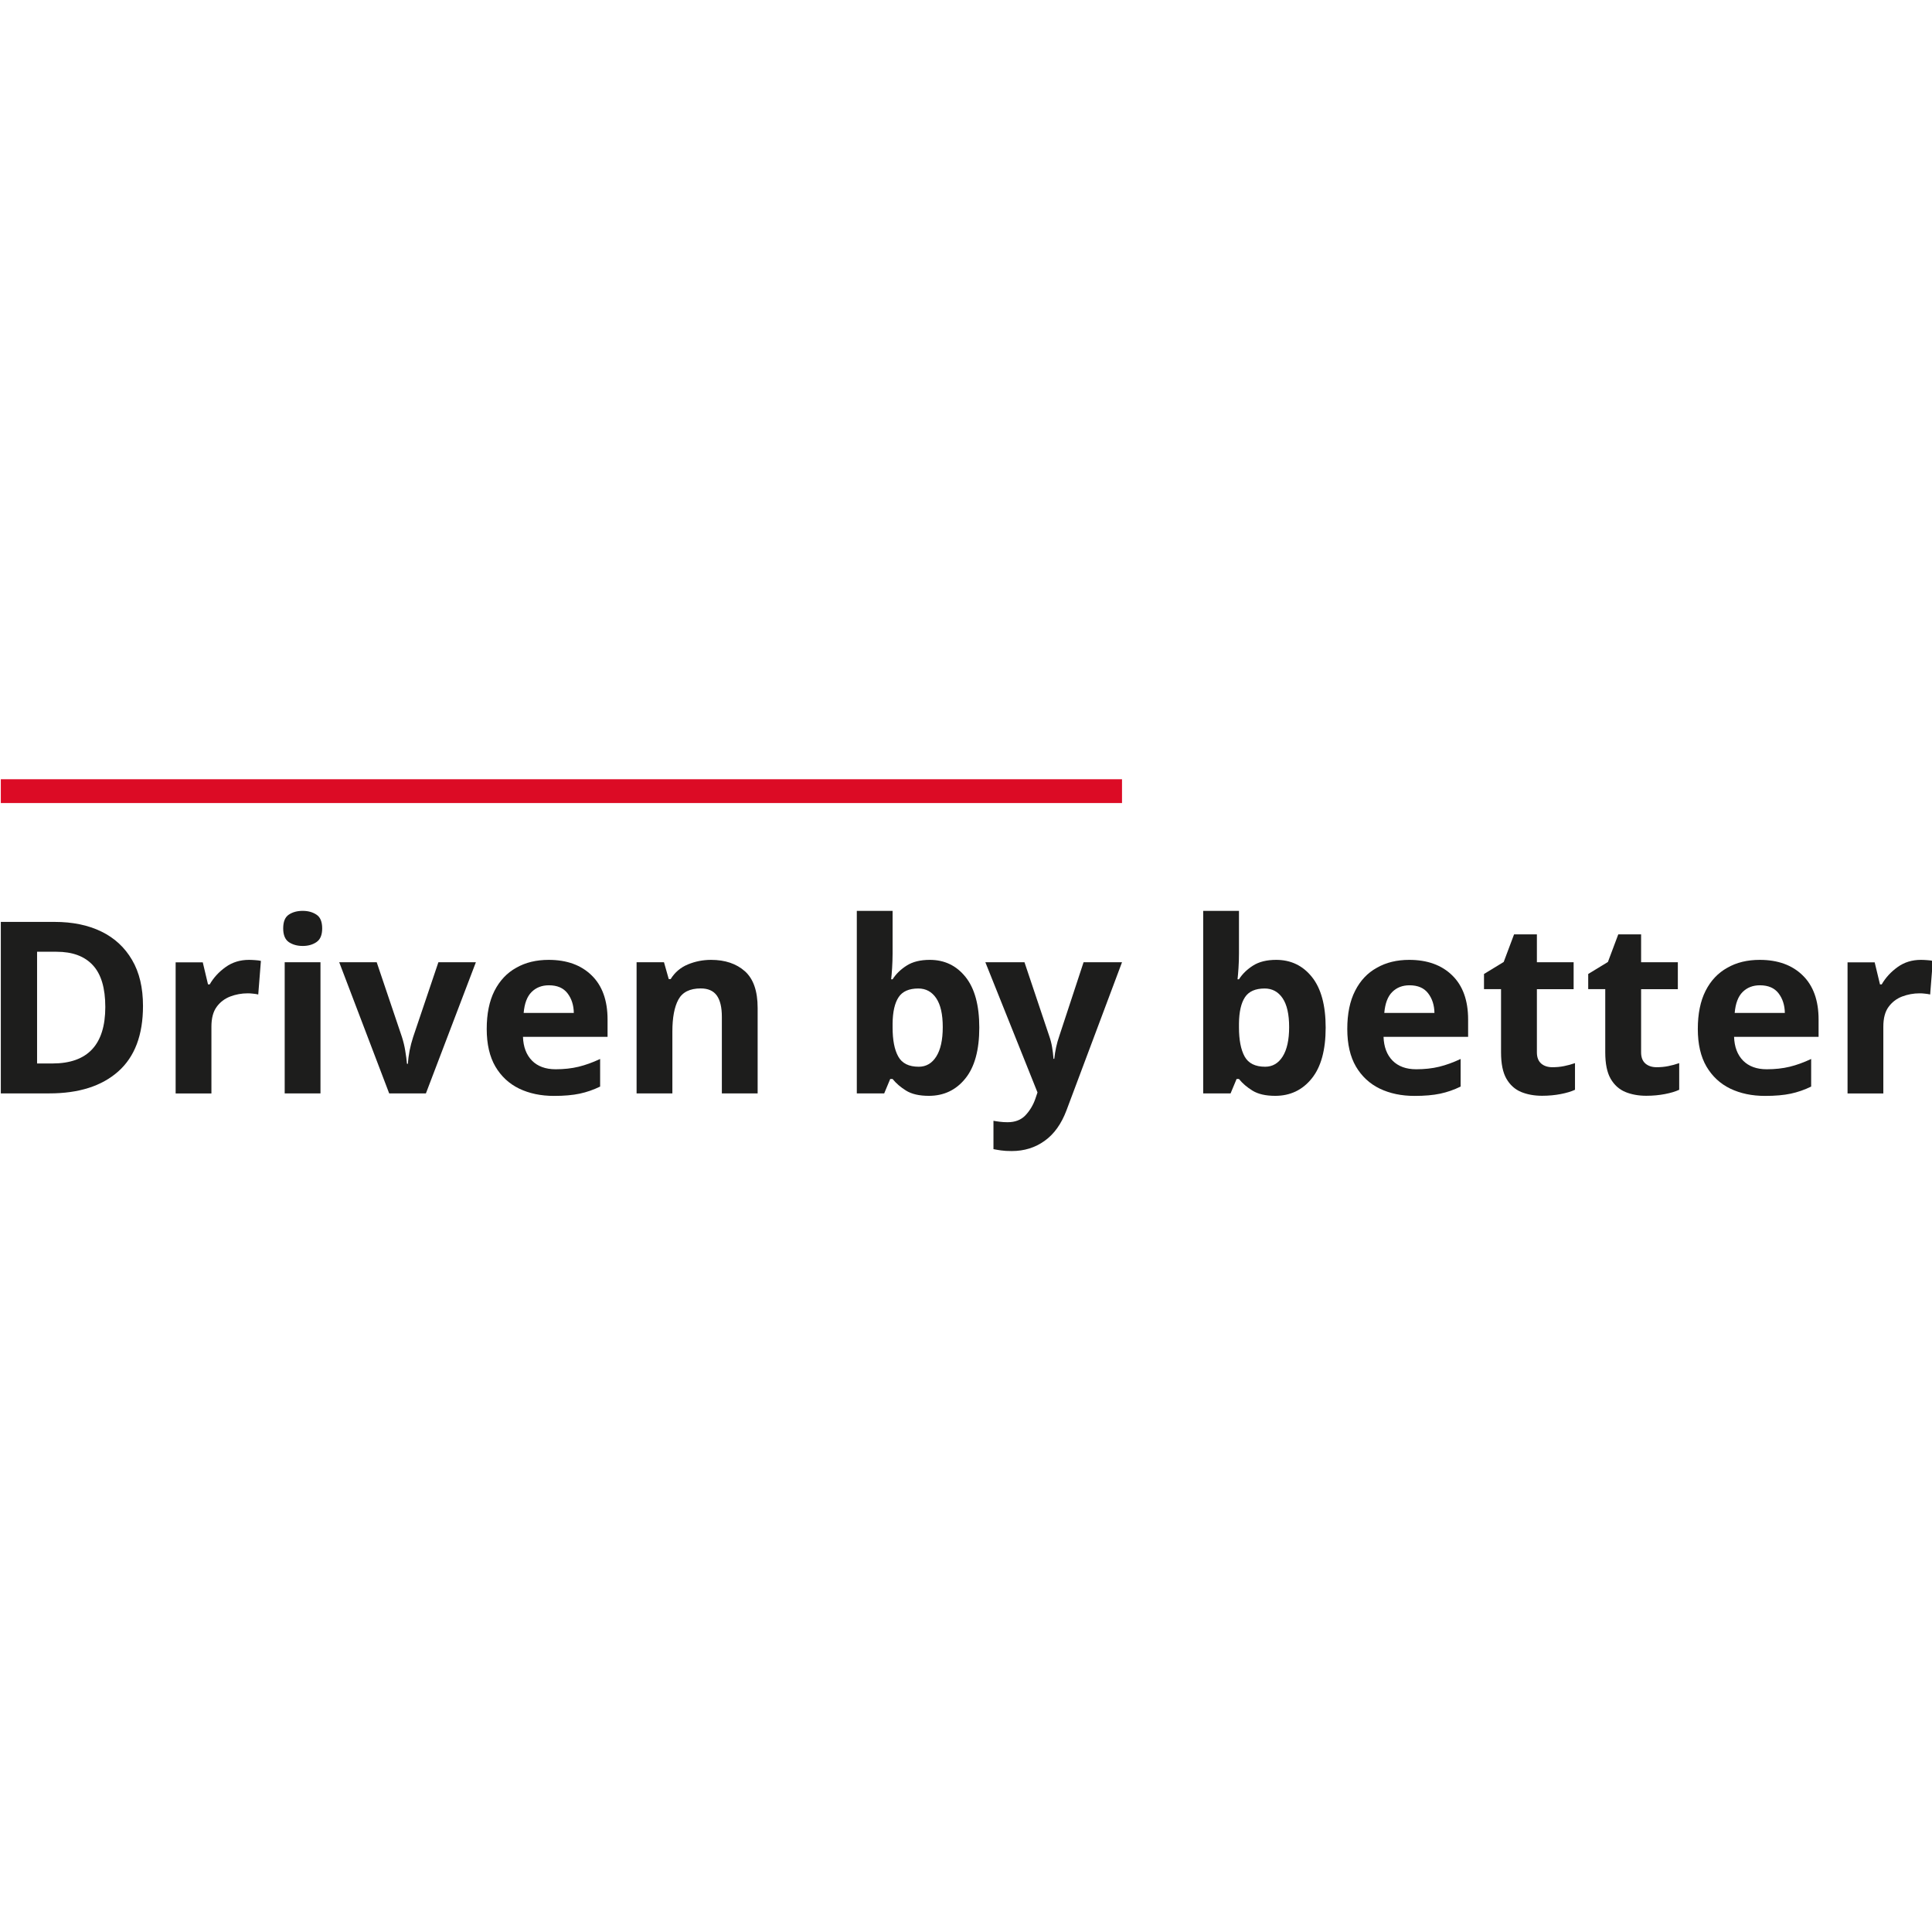 <?xml version="1.0" encoding="utf-8"?>
<!-- Generator: Adobe Illustrator 27.2.0, SVG Export Plug-In . SVG Version: 6.00 Build 0)  -->
<svg version="1.1" id="Calque_1" xmlns="http://www.w3.org/2000/svg" xmlns:xlink="http://www.w3.org/1999/xlink" x="0px" y="0px"
	 viewBox="0 0 283.46 283.46" style="enable-background:new 0 0 283.46 283.46;" xml:space="preserve">
<style type="text/css">
	.st0{clip-path:url(#SVGID_00000111907114991959684530000012741008533576397246_);fill:#1D1D1C;}
	.st1{clip-path:url(#SVGID_00000111907114991959684530000012741008533576397246_);fill:#DC0B25;}
</style>
<g>
	<defs>
		<rect id="SVGID_1_" x="0.12" y="114.33" width="283.46" height="54.55"/>
	</defs>
	<clipPath id="SVGID_00000170236477719932377400000005962660051313315250_">
		<use xlink:href="#SVGID_1_"  style="overflow:visible;"/>
	</clipPath>
	<path style="clip-path:url(#SVGID_00000170236477719932377400000005962660051313315250_);fill:#1D1D1C;" d="M20.98,147.59
		c0,4.26-1.21,7.46-3.63,9.61c-2.42,2.15-5.79,3.22-10.11,3.22H0.12v-25.16h7.89c2.63,0,4.92,0.47,6.85,1.41
		c1.94,0.94,3.44,2.33,4.51,4.16C20.45,142.66,20.98,144.92,20.98,147.59 M15.45,147.74c0-2.77-0.61-4.82-1.83-6.13
		c-1.22-1.32-2.99-1.97-5.32-1.97H5.44v16.39h2.29C12.87,156.02,15.45,153.26,15.45,147.74"/>
	<path style="clip-path:url(#SVGID_00000170236477719932377400000005962660051313315250_);fill:#1D1D1C;" d="M36.52,140.83
		c0.26,0,0.56,0.01,0.92,0.04c0.35,0.02,0.63,0.06,0.84,0.11l-0.39,4.93c-0.19-0.05-0.44-0.09-0.74-0.12
		c-0.31-0.04-0.58-0.05-0.81-0.05c-0.9,0-1.75,0.16-2.57,0.47c-0.82,0.32-1.49,0.83-1.99,1.53c-0.51,0.7-0.76,1.67-0.76,2.89v9.8
		h-5.25v-19.24h3.98l0.77,3.24h0.25c0.56-0.98,1.34-1.83,2.33-2.54C34.09,141.18,35.23,140.83,36.52,140.83"/>
	<path style="clip-path:url(#SVGID_00000170236477719932377400000005962660051313315250_);fill:#1D1D1C;" d="M44.41,133.64
		c0.78,0,1.45,0.18,2.01,0.55c0.57,0.36,0.85,1.04,0.85,2.03c0,0.96-0.28,1.63-0.85,2.01c-0.56,0.38-1.23,0.56-2.01,0.56
		c-0.8,0-1.47-0.19-2.03-0.56c-0.55-0.38-0.83-1.05-0.83-2.01c0-0.99,0.27-1.66,0.83-2.03C42.94,133.82,43.61,133.64,44.41,133.64
		 M47.02,160.42h-5.25v-19.24h5.25V160.42z"/>
	<path style="clip-path:url(#SVGID_00000170236477719932377400000005962660051313315250_);fill:#1D1D1C;" d="M57.1,160.42
		l-7.33-19.24h5.5l3.7,10.96c0.21,0.66,0.38,1.34,0.49,2.04c0.12,0.7,0.2,1.34,0.25,1.9h0.14c0.07-1.27,0.33-2.58,0.77-3.94
		l3.7-10.96h5.5l-7.33,19.24H57.1z"/>
	<path style="clip-path:url(#SVGID_00000170236477719932377400000005962660051313315250_);fill:#1D1D1C;" d="M80.5,140.83
		c2.66,0,4.76,0.76,6.31,2.28c1.55,1.51,2.33,3.67,2.33,6.47v2.54H76.73c0.05,1.48,0.49,2.64,1.32,3.49
		c0.83,0.84,1.99,1.27,3.47,1.27c1.22,0,2.34-0.12,3.37-0.37c1.02-0.25,2.07-0.63,3.16-1.14v4.05c-0.97,0.47-1.96,0.82-3,1.04
		c-1.03,0.22-2.29,0.33-3.77,0.33c-1.93,0-3.63-0.36-5.11-1.07c-1.48-0.72-2.64-1.8-3.49-3.24c-0.84-1.44-1.27-3.28-1.27-5.51
		c0-2.23,0.38-4.1,1.14-5.6c0.77-1.5,1.83-2.63,3.19-3.38C77.1,141.21,78.69,140.83,80.5,140.83 M80.53,144.56
		c-1.03,0-1.88,0.33-2.54,0.99c-0.66,0.66-1.04,1.68-1.16,3.07h7.36c-0.02-1.15-0.33-2.11-0.93-2.89
		C82.66,144.95,81.76,144.56,80.53,144.56"/>
	<path style="clip-path:url(#SVGID_00000170236477719932377400000005962660051313315250_);fill:#1D1D1C;" d="M104.32,140.83
		c2.07,0,3.72,0.56,4.97,1.67c1.25,1.12,1.87,2.91,1.87,5.38v12.54h-5.25v-11.24c0-1.39-0.25-2.43-0.74-3.12
		c-0.5-0.69-1.28-1.04-2.36-1.04c-1.6,0-2.69,0.55-3.28,1.64c-0.59,1.09-0.88,2.66-0.88,4.7v9.06h-5.25v-19.24h4.02l0.7,2.47h0.28
		c0.61-0.99,1.45-1.7,2.52-2.15C101.99,141.06,103.12,140.83,104.32,140.83"/>
	<path style="clip-path:url(#SVGID_00000170236477719932377400000005962660051313315250_);fill:#1D1D1C;" d="M130.96,133.64v6.24
		c0,0.73-0.03,1.45-0.07,2.15c-0.05,0.7-0.09,1.26-0.14,1.65h0.21c0.51-0.8,1.21-1.47,2.08-2.02c0.87-0.55,1.99-0.83,3.38-0.83
		c2.16,0,3.91,0.84,5.25,2.52c1.34,1.68,2.01,4.15,2.01,7.42c0,3.29-0.68,5.78-2.05,7.47c-1.36,1.69-3.15,2.54-5.35,2.54
		c-1.41,0-2.52-0.26-3.33-0.76c-0.81-0.5-1.47-1.07-1.99-1.71h-0.35l-0.88,2.11h-4.02v-26.78H130.96z M134.73,145.03
		c-1.36,0-2.33,0.43-2.89,1.28c-0.57,0.86-0.86,2.15-0.88,3.86v0.56c0,1.86,0.27,3.28,0.83,4.28c0.55,1,1.55,1.5,3.01,1.5
		c1.08,0,1.94-0.5,2.57-1.5c0.63-1,0.95-2.43,0.95-4.32c0-1.88-0.32-3.3-0.97-4.25C136.71,145.5,135.84,145.03,134.73,145.03"/>
	<path style="clip-path:url(#SVGID_00000170236477719932377400000005962660051313315250_);fill:#1D1D1C;" d="M144.57,141.18h5.74
		l3.63,10.82c0.19,0.54,0.33,1.08,0.42,1.62c0.09,0.54,0.17,1.12,0.21,1.73h0.11c0.07-0.61,0.16-1.19,0.28-1.73
		c0.12-0.54,0.27-1.08,0.46-1.62l3.56-10.82h5.64l-8.14,21.71c-0.75,2-1.82,3.5-3.21,4.49c-1.39,1-2.99,1.5-4.83,1.5
		c-0.61,0-1.13-0.03-1.55-0.09c-0.42-0.06-0.8-0.12-1.13-0.19v-4.16c0.24,0.05,0.54,0.09,0.92,0.14c0.38,0.05,0.76,0.07,1.16,0.07
		c1.1,0,1.97-0.34,2.61-1.01c0.63-0.67,1.12-1.47,1.45-2.41l0.32-0.95L144.57,141.18z"/>
	<path style="clip-path:url(#SVGID_00000170236477719932377400000005962660051313315250_);fill:#1D1D1C;" d="M181.78,133.64v6.24
		c0,0.73-0.02,1.45-0.07,2.15c-0.05,0.7-0.09,1.26-0.14,1.65h0.21c0.51-0.8,1.21-1.47,2.08-2.02c0.87-0.55,2-0.83,3.38-0.83
		c2.16,0,3.91,0.84,5.25,2.52c1.34,1.68,2.01,4.15,2.01,7.42c0,3.29-0.68,5.78-2.05,7.47c-1.36,1.69-3.15,2.54-5.35,2.54
		c-1.41,0-2.52-0.26-3.33-0.76c-0.81-0.5-1.48-1.07-1.99-1.71h-0.35l-0.88,2.11h-4.02v-26.78H181.78z M185.55,145.03
		c-1.36,0-2.33,0.43-2.89,1.28c-0.57,0.86-0.86,2.15-0.88,3.86v0.56c0,1.86,0.28,3.28,0.83,4.28c0.55,1,1.56,1.5,3.01,1.5
		c1.08,0,1.94-0.5,2.57-1.5c0.63-1,0.95-2.43,0.95-4.32c0-1.88-0.32-3.3-0.97-4.25C187.53,145.5,186.65,145.03,185.55,145.03"/>
	<path style="clip-path:url(#SVGID_00000170236477719932377400000005962660051313315250_);fill:#1D1D1C;" d="M206.76,140.83
		c2.65,0,4.76,0.76,6.31,2.28c1.55,1.51,2.33,3.67,2.33,6.47v2.54h-12.41c0.05,1.48,0.49,2.64,1.32,3.49
		c0.83,0.84,1.99,1.27,3.47,1.27c1.22,0,2.35-0.12,3.37-0.37c1.02-0.25,2.07-0.63,3.15-1.14v4.05c-0.96,0.47-1.96,0.82-2.99,1.04
		c-1.04,0.22-2.29,0.33-3.77,0.33c-1.93,0-3.63-0.36-5.11-1.07c-1.48-0.72-2.64-1.8-3.49-3.24c-0.84-1.44-1.27-3.28-1.27-5.51
		c0-2.23,0.38-4.1,1.15-5.6c0.76-1.5,1.82-2.63,3.19-3.38C203.37,141.21,204.95,140.83,206.76,140.83 M206.8,144.56
		c-1.04,0-1.88,0.33-2.54,0.99c-0.66,0.66-1.04,1.68-1.16,3.07h7.36c-0.02-1.15-0.33-2.11-0.93-2.89
		C208.93,144.95,208.02,144.56,206.8,144.56"/>
	<path style="clip-path:url(#SVGID_00000170236477719932377400000005962660051313315250_);fill:#1D1D1C;" d="M227.77,156.58
		c0.59,0,1.15-0.05,1.69-0.16c0.54-0.11,1.08-0.25,1.62-0.44v3.91c-0.56,0.26-1.26,0.47-2.1,0.63c-0.83,0.16-1.74,0.25-2.73,0.25
		c-1.15,0-2.18-0.19-3.08-0.56c-0.9-0.38-1.62-1.02-2.15-1.94c-0.53-0.92-0.79-2.21-0.79-3.88v-9.27h-2.5v-2.22l2.89-1.76l1.52-4.05
		h3.35v4.09h5.39v3.95h-5.39v9.27c0,0.73,0.21,1.27,0.63,1.64C226.53,156.4,227.09,156.58,227.77,156.58"/>
	<path style="clip-path:url(#SVGID_00000170236477719932377400000005962660051313315250_);fill:#1D1D1C;" d="M243.06,156.58
		c0.59,0,1.15-0.05,1.69-0.16c0.54-0.11,1.08-0.25,1.62-0.44v3.91c-0.56,0.26-1.26,0.47-2.1,0.63c-0.83,0.16-1.74,0.25-2.73,0.25
		c-1.15,0-2.18-0.19-3.08-0.56c-0.9-0.38-1.62-1.02-2.15-1.94c-0.53-0.92-0.79-2.21-0.79-3.88v-9.27h-2.5v-2.22l2.89-1.76l1.52-4.05
		h3.35v4.09h5.39v3.95h-5.39v9.27c0,0.73,0.21,1.27,0.63,1.64C241.83,156.4,242.38,156.58,243.06,156.58"/>
	<path style="clip-path:url(#SVGID_00000170236477719932377400000005962660051313315250_);fill:#1D1D1C;" d="M258.18,140.83
		c2.66,0,4.76,0.76,6.31,2.28c1.55,1.51,2.33,3.67,2.33,6.47v2.54h-12.4c0.05,1.48,0.49,2.64,1.32,3.49
		c0.83,0.84,1.99,1.27,3.47,1.27c1.22,0,2.34-0.12,3.37-0.37c1.02-0.25,2.07-0.63,3.15-1.14v4.05c-0.96,0.47-1.96,0.82-2.99,1.04
		c-1.03,0.22-2.29,0.33-3.77,0.33c-1.93,0-3.63-0.36-5.11-1.07c-1.48-0.72-2.64-1.8-3.49-3.24c-0.84-1.44-1.27-3.28-1.27-5.51
		c0-2.23,0.38-4.1,1.14-5.6c0.76-1.5,1.83-2.63,3.19-3.38C254.78,141.21,256.37,140.83,258.18,140.83 M258.21,144.56
		c-1.03,0-1.88,0.33-2.54,0.99c-0.66,0.66-1.04,1.68-1.16,3.07h7.36c-0.02-1.15-0.33-2.11-0.93-2.89
		C260.34,144.95,259.43,144.56,258.21,144.56"/>
	<path style="clip-path:url(#SVGID_00000170236477719932377400000005962660051313315250_);fill:#1D1D1C;" d="M281.82,140.83
		c0.26,0,0.56,0.01,0.92,0.04c0.35,0.02,0.63,0.06,0.84,0.11l-0.39,4.93c-0.19-0.05-0.43-0.09-0.74-0.12
		c-0.31-0.04-0.58-0.05-0.81-0.05c-0.89,0-1.75,0.16-2.57,0.47c-0.82,0.32-1.48,0.83-1.99,1.53c-0.51,0.7-0.76,1.67-0.76,2.89v9.8
		h-5.25v-19.24h3.98l0.78,3.24h0.25c0.57-0.98,1.34-1.83,2.33-2.54C279.39,141.18,280.53,140.83,281.82,140.83"/>
	
		<rect x="0.12" y="114.33" style="clip-path:url(#SVGID_00000170236477719932377400000005962660051313315250_);fill:#DC0B25;" width="164.5" height="3.49"/>
</g>
</svg>
